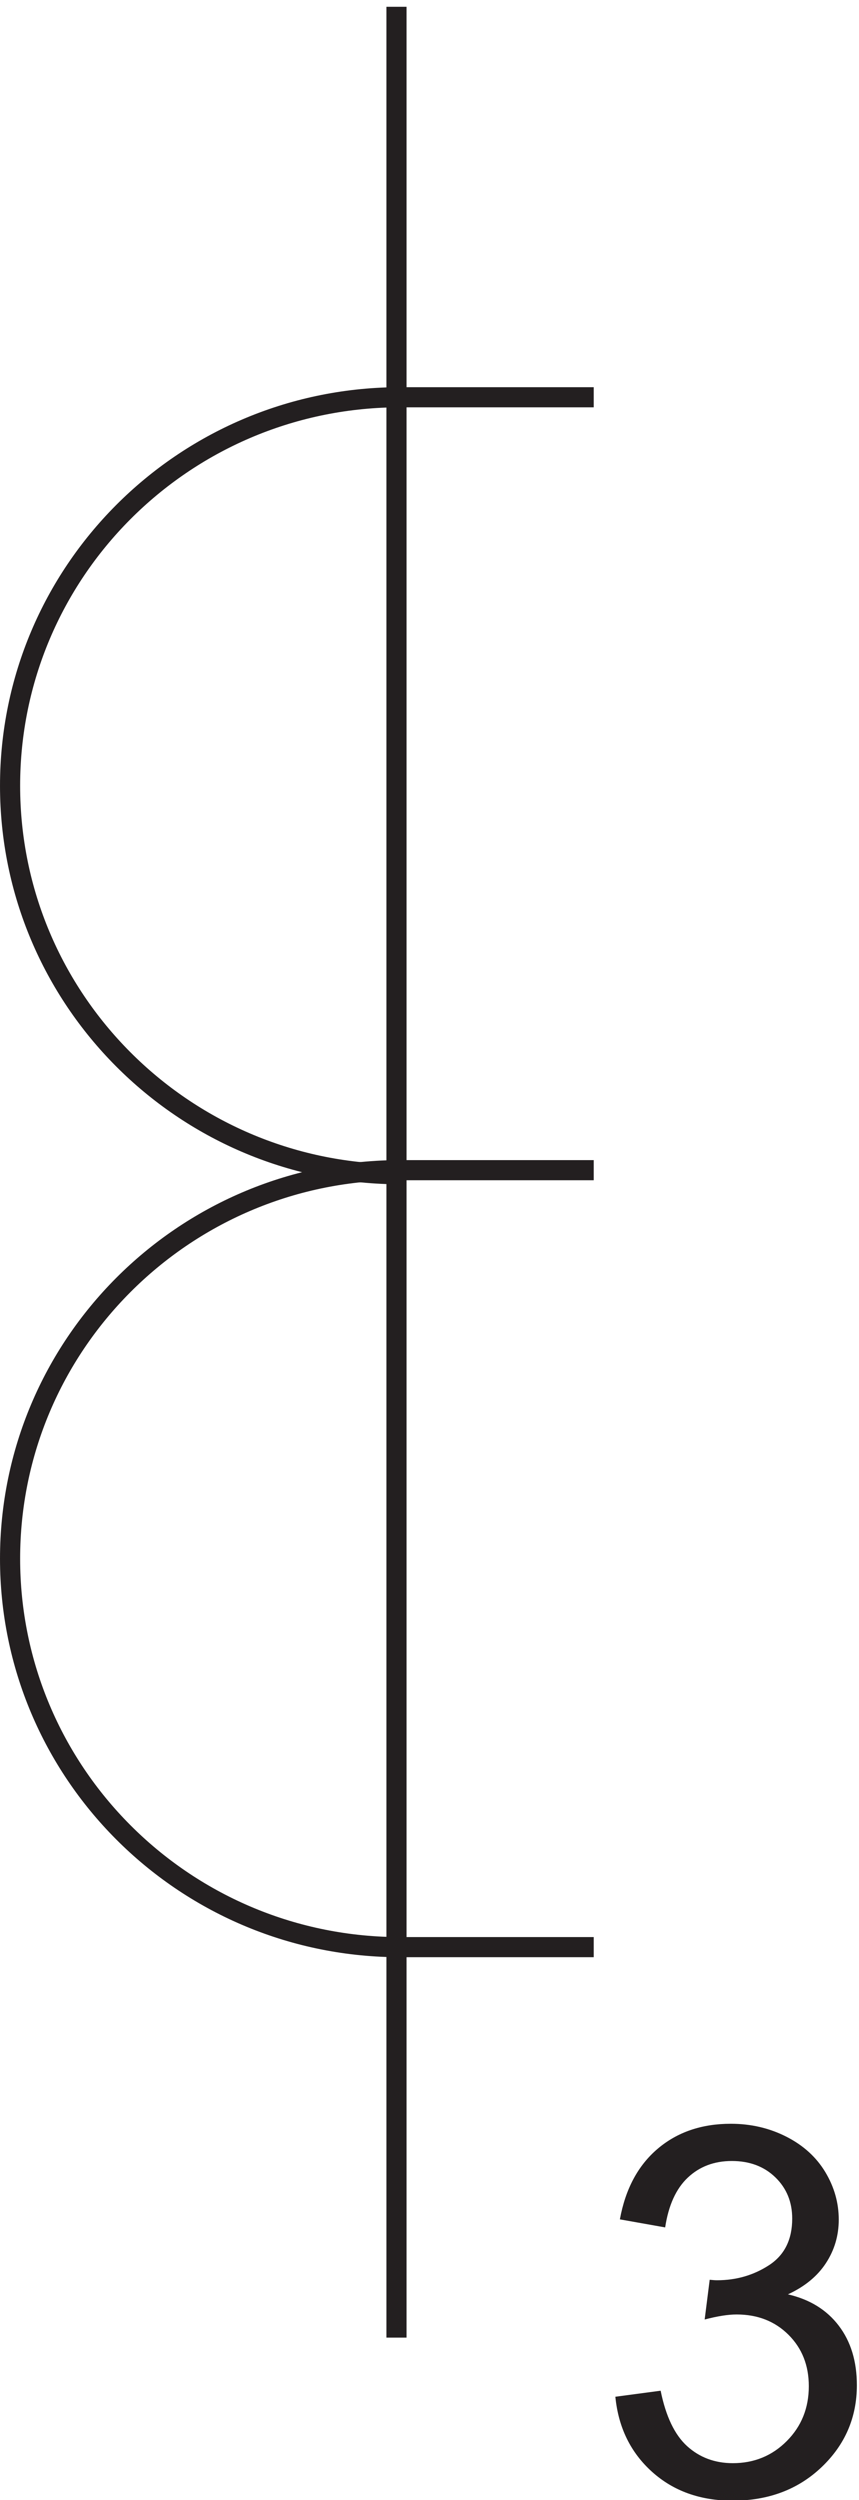 <svg xmlns="http://www.w3.org/2000/svg" xml:space="preserve" width="42.575" height="123.9"><path d="M147.332 862.172c-79.66-.774-144-65.285-144-144.75 0-79.461 64.328-143.969 143.981-144.75" style="fill:none;stroke:#231f20;stroke-width:7.5;stroke-linecap:butt;stroke-linejoin:miter;stroke-miterlimit:10;stroke-dasharray:none;stroke-opacity:1" transform="matrix(.133 0 0 -.133 .056 134.356)"/><path d="m228.898 117.141 16.875 2.25c1.934-9.563 5.231-16.453 9.887-20.676 4.656-4.215 10.328-6.324 17.016-6.324 7.937 0 14.64 2.75 20.109 8.25 5.469 5.5 8.203 12.312 8.203 20.433 0 7.75-2.531 14.141-7.593 19.176-5.063 5.031-11.5 7.547-19.313 7.547-3.187 0-7.156-.625-11.906-1.875l1.875 14.812c1.125-.125 2.031-.187 2.722-.187 7.184 0 13.653 1.875 19.403 5.625 5.75 3.75 8.625 9.531 8.625 17.344 0 6.187-2.094 11.312-6.281 15.375-4.188 4.062-9.594 6.093-16.219 6.093-6.563 0-12.031-2.066-16.406-6.191-4.375-4.125-7.188-10.309-8.438-18.559l-16.875 3c2.063 11.309 6.75 20.075 14.063 26.293 7.312 6.219 16.406 9.332 27.281 9.332 7.5 0 14.406-1.613 20.719-4.832 6.312-3.218 11.14-7.609 14.488-13.168 3.344-5.562 5.015-11.468 5.015-17.718 0-5.938-1.593-11.348-4.785-16.223-3.187-4.875-7.906-8.746-14.156-11.621 8.129-1.875 14.441-5.766 18.941-11.672 4.5-5.906 6.75-13.297 6.75-22.176 0-12-4.375-22.172-13.125-30.515-8.75-8.344-19.812-12.516-33.191-12.516-12.062 0-22.078 3.594-30.047 10.781-7.969 7.188-12.515 16.504-13.637 27.942" style="fill:#231f20;fill-opacity:1;fill-rule:nonzero;stroke:none" transform="matrix(.133 0 0 -.133 .056 134.356)"/><path d="M147.328 574.172c-79.66-.774-143.996-65.285-143.996-144.75 0-79.473 64.34-143.984 144-144.75m0 722.998V139.172m0 145.5h73.5m0 289.5h-73.5m0 288h73.5" style="fill:none;stroke:#231f20;stroke-width:7.5;stroke-linecap:butt;stroke-linejoin:miter;stroke-miterlimit:10;stroke-dasharray:none;stroke-opacity:1" transform="matrix(.133 0 0 -.133 .056 134.356)"/></svg>
